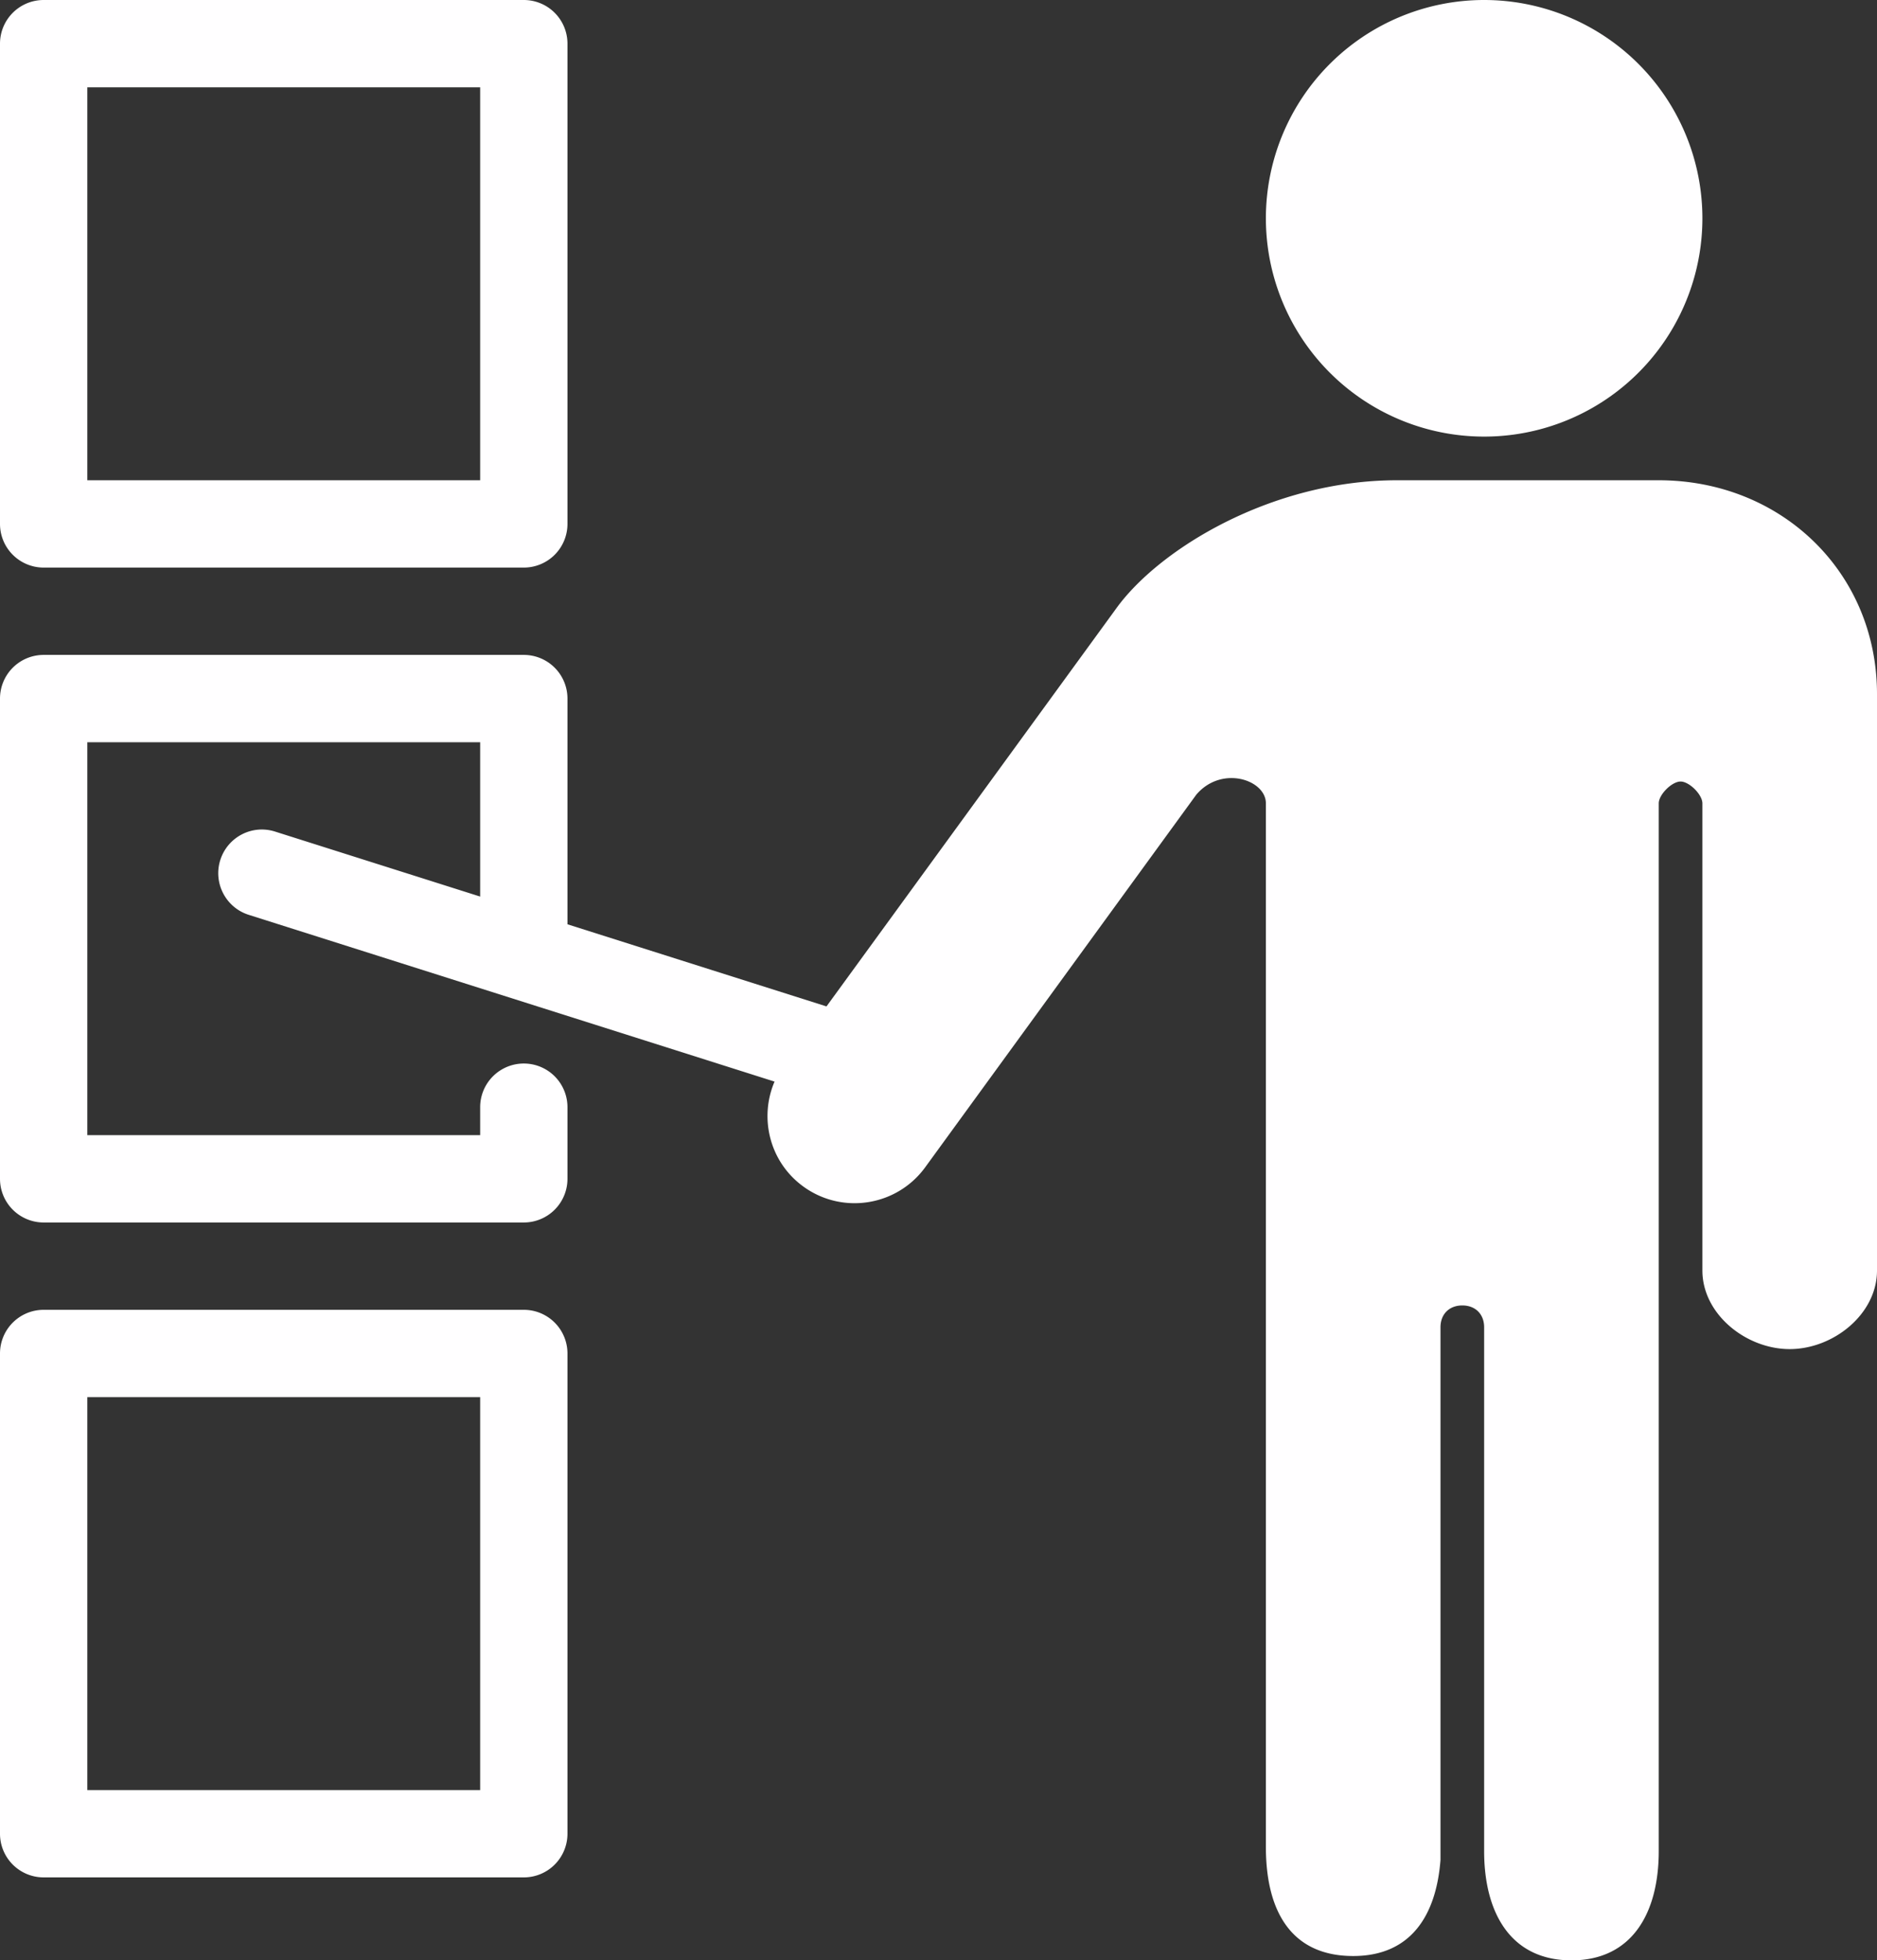 <?xml version="1.0" encoding="UTF-8" standalone="no"?><svg xmlns="http://www.w3.org/2000/svg" xmlns:xlink="http://www.w3.org/1999/xlink" fill="#fffeff" height="44.9" preserveAspectRatio="xMidYMid meet" version="1" viewBox="3.0 3.0 43.0 44.9" width="43" zoomAndPan="magnify"><rect x="3.0" y="3.0" width="43.0" height="44.9" fill="#333333" stroke="none"/><g id="change1_1"><path d="M 4 3 A 1 1 0 0 0 3 4 L 3 15 A 1 1 0 0 0 4 16 L 15 16 A 1 1 0 0 0 16 15 L 16 4 A 1 1 0 0 0 15 3 L 4 3 z M 37 3 A 5 5 0 0 0 32 8 A 5 5 0 0 0 37 13 A 5 5 0 0 0 42 8 A 5 5 0 0 0 37 3 z M 5 5 L 14 5 L 14 14 L 5 14 L 5 5 z M 35 14 C 32.141 14 29.556 15.568 28.568 16.941 L 21.934 26.051 L 16 24.17 L 16 19 A 1 1 0 0 0 15 18 L 4 18 A 1 1 0 0 0 3 19 L 3 30 A 1 1 0 0 0 4 31 L 15 31 A 1 1 0 0 0 16 30 L 16 28.359 A 1 1 0 1 0 14 28.359 L 14 29 L 5 29 L 5 20 L 14 20 L 14 23.535 L 9.303 22.047 C 8.774 21.878 8.214 22.172 8.047 22.697 C 7.88 23.223 8.171 23.786 8.697 23.953 L 20.744 27.773 C 20.386 28.611 20.632 29.614 21.4 30.174 C 22.292 30.825 23.544 30.629 24.195 29.736 L 30.406 21.201 C 30.986 20.52 32 20.859 32 21.4 L 32 31 L 32 40.4 L 32 45.301 C 32 46.801 32.6 47.801 34 47.801 C 35.3 47.801 35.9 46.9 36 45.6 L 36 42.301 L 36 40.5 L 36 33.4 C 36 33.1 36.2 32.9 36.5 32.9 C 36.8 32.9 37 33.1 37 33.4 L 37 45.4 C 37 46.8 37.6 47.9 39 47.9 C 40.4 47.9 41 46.8 41 45.4 L 41 21.4 C 41 21.2 41.3 20.9 41.5 20.9 C 41.7 20.9 42 21.2 42 21.4 L 42 32.1 C 42 33.1 43 33.9 44 33.9 C 45 33.9 46 33.1 46 32.1 L 46 18.9 C 46 16.1 43.8 14 41 14 L 35 14 z M 4 33 A 1 1 0 0 0 3 34 L 3 45 A 1 1 0 0 0 4 46 L 15 46 A 1 1 0 0 0 16 45 L 16 34 A 1 1 0 0 0 15 33 L 4 33 z M 5 35 L 14 35 L 14 44 L 5 44 L 5 35 z" fill="inherit"/></g></svg>